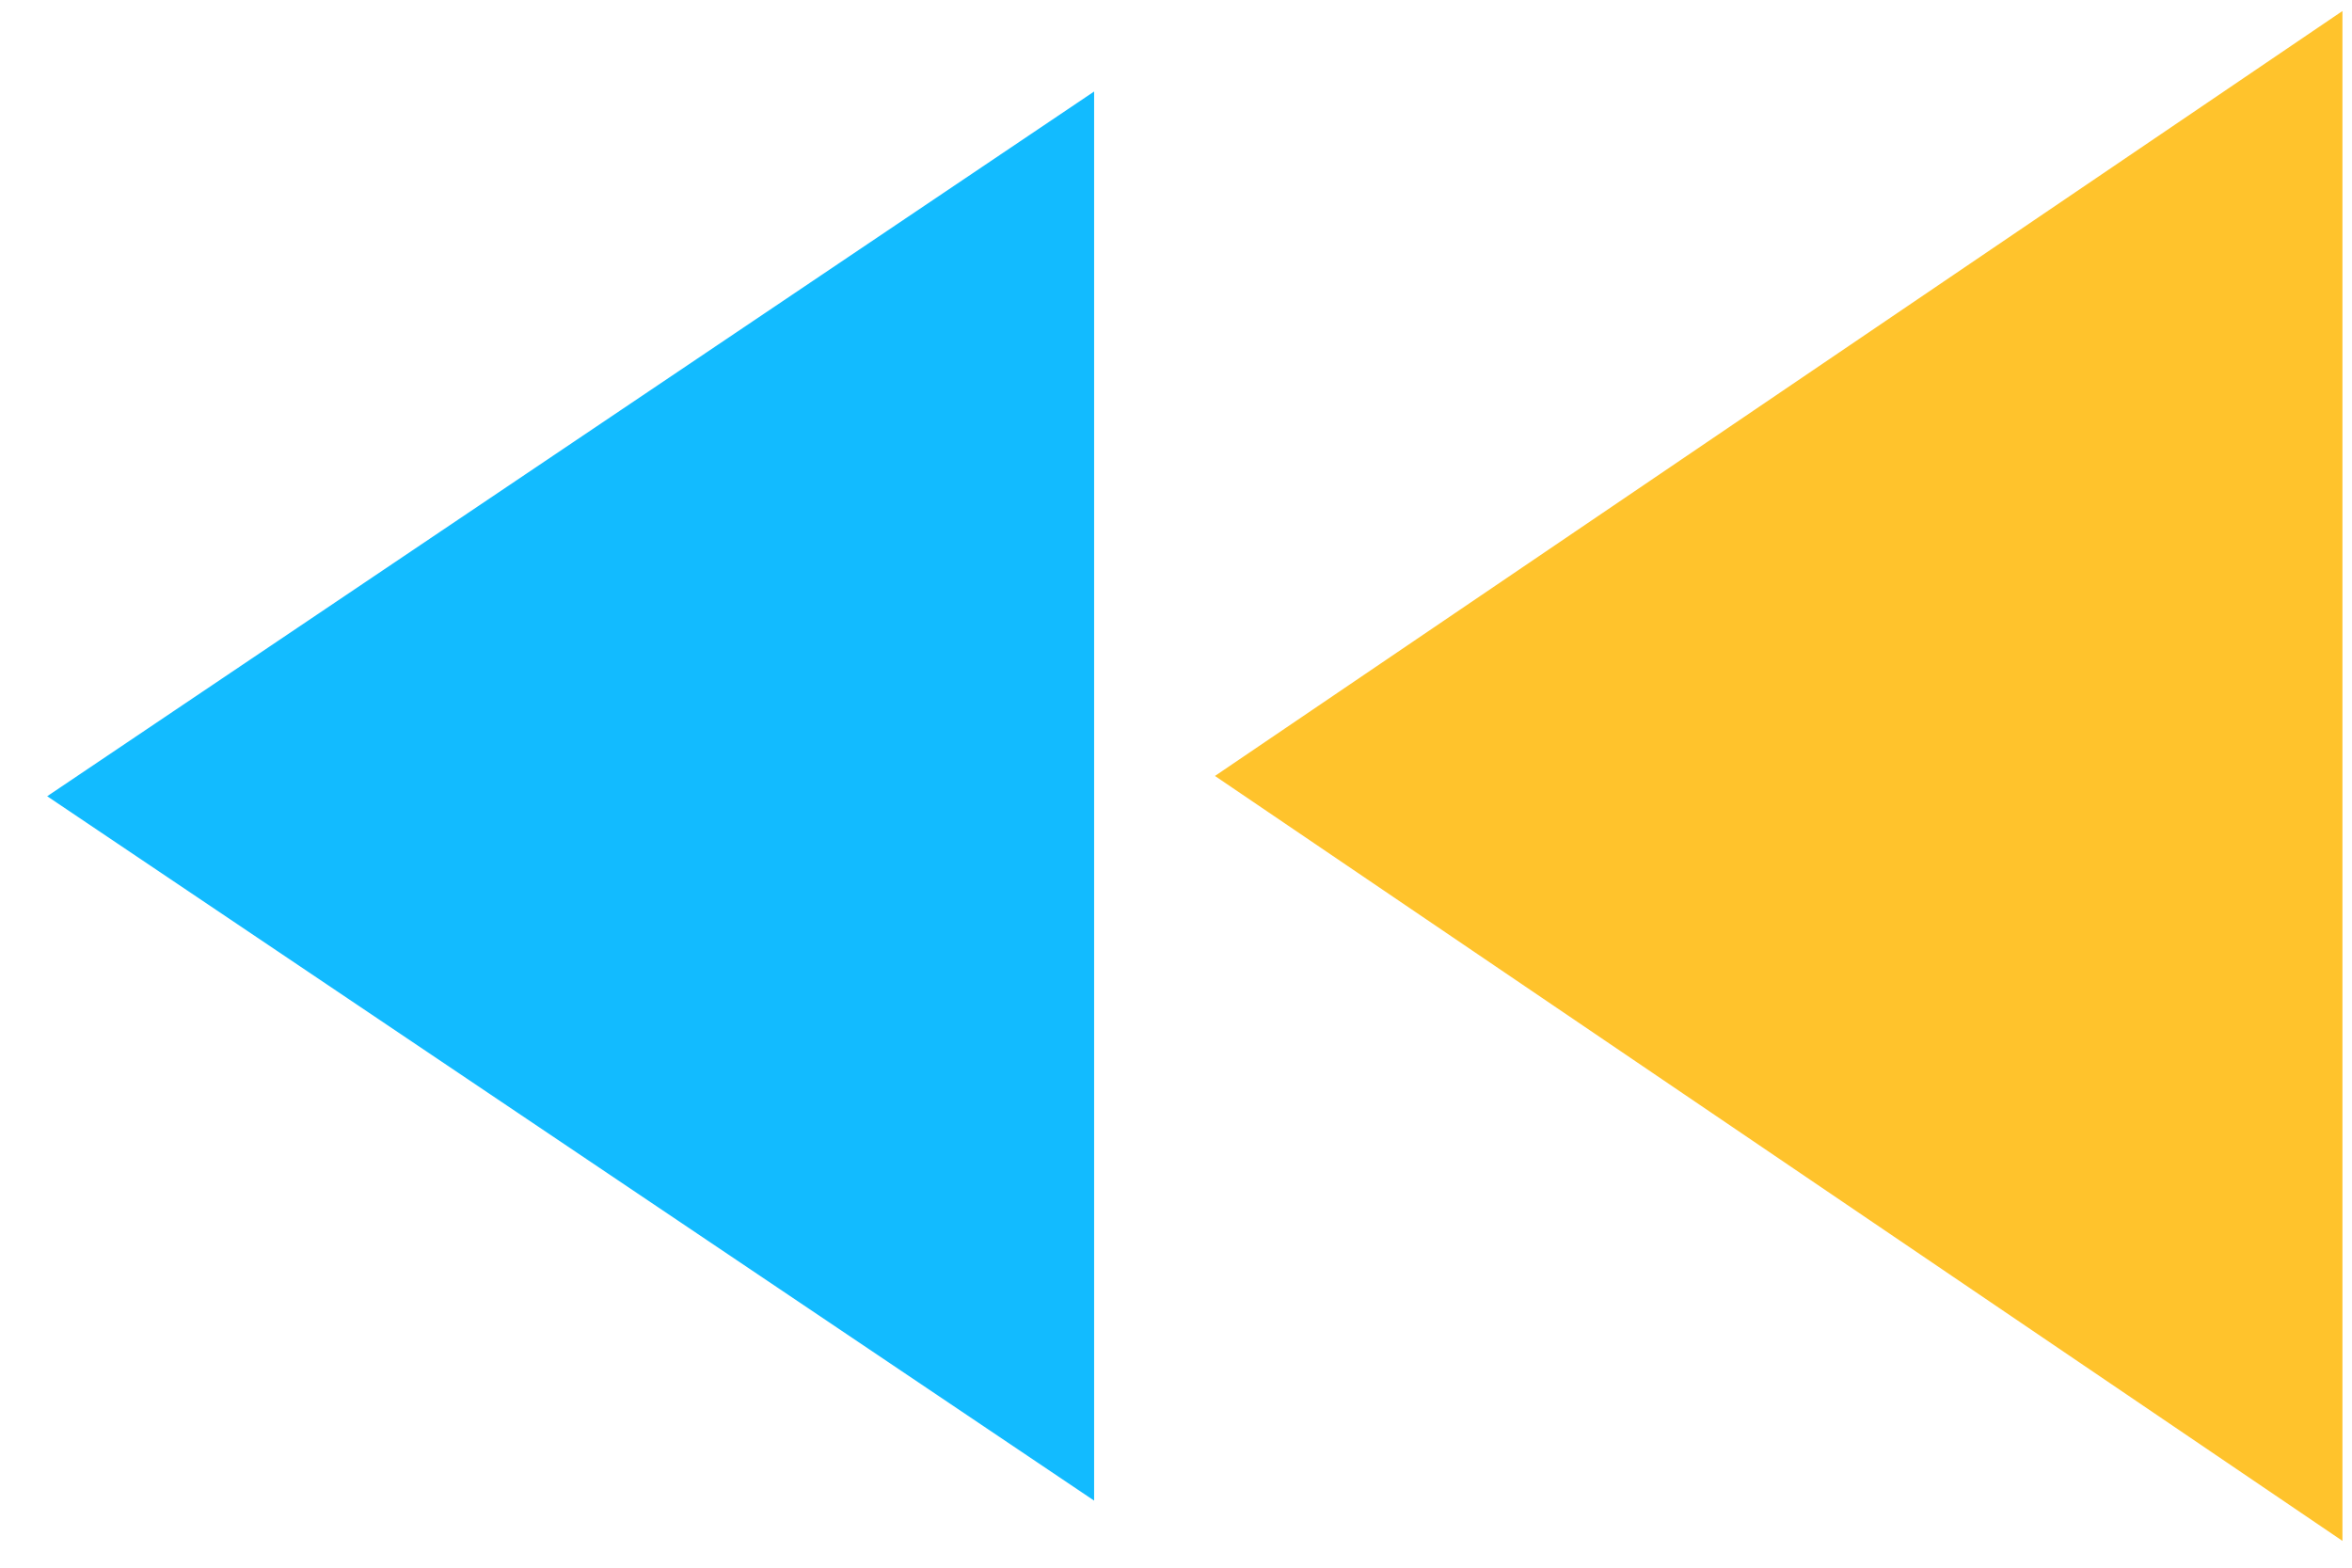 <?xml version="1.0" encoding="UTF-8"?> <svg xmlns="http://www.w3.org/2000/svg" width="48" height="32" viewBox="0 0 48 32" fill="none"><path d="M47.805 0.225L24.795 15.839L47.805 31.453V0.225Z" fill="#FFC32C"></path><path d="M22.329 1.868L0.963 16.253L22.329 30.631V1.868Z" fill="#12BBFF"></path></svg> 